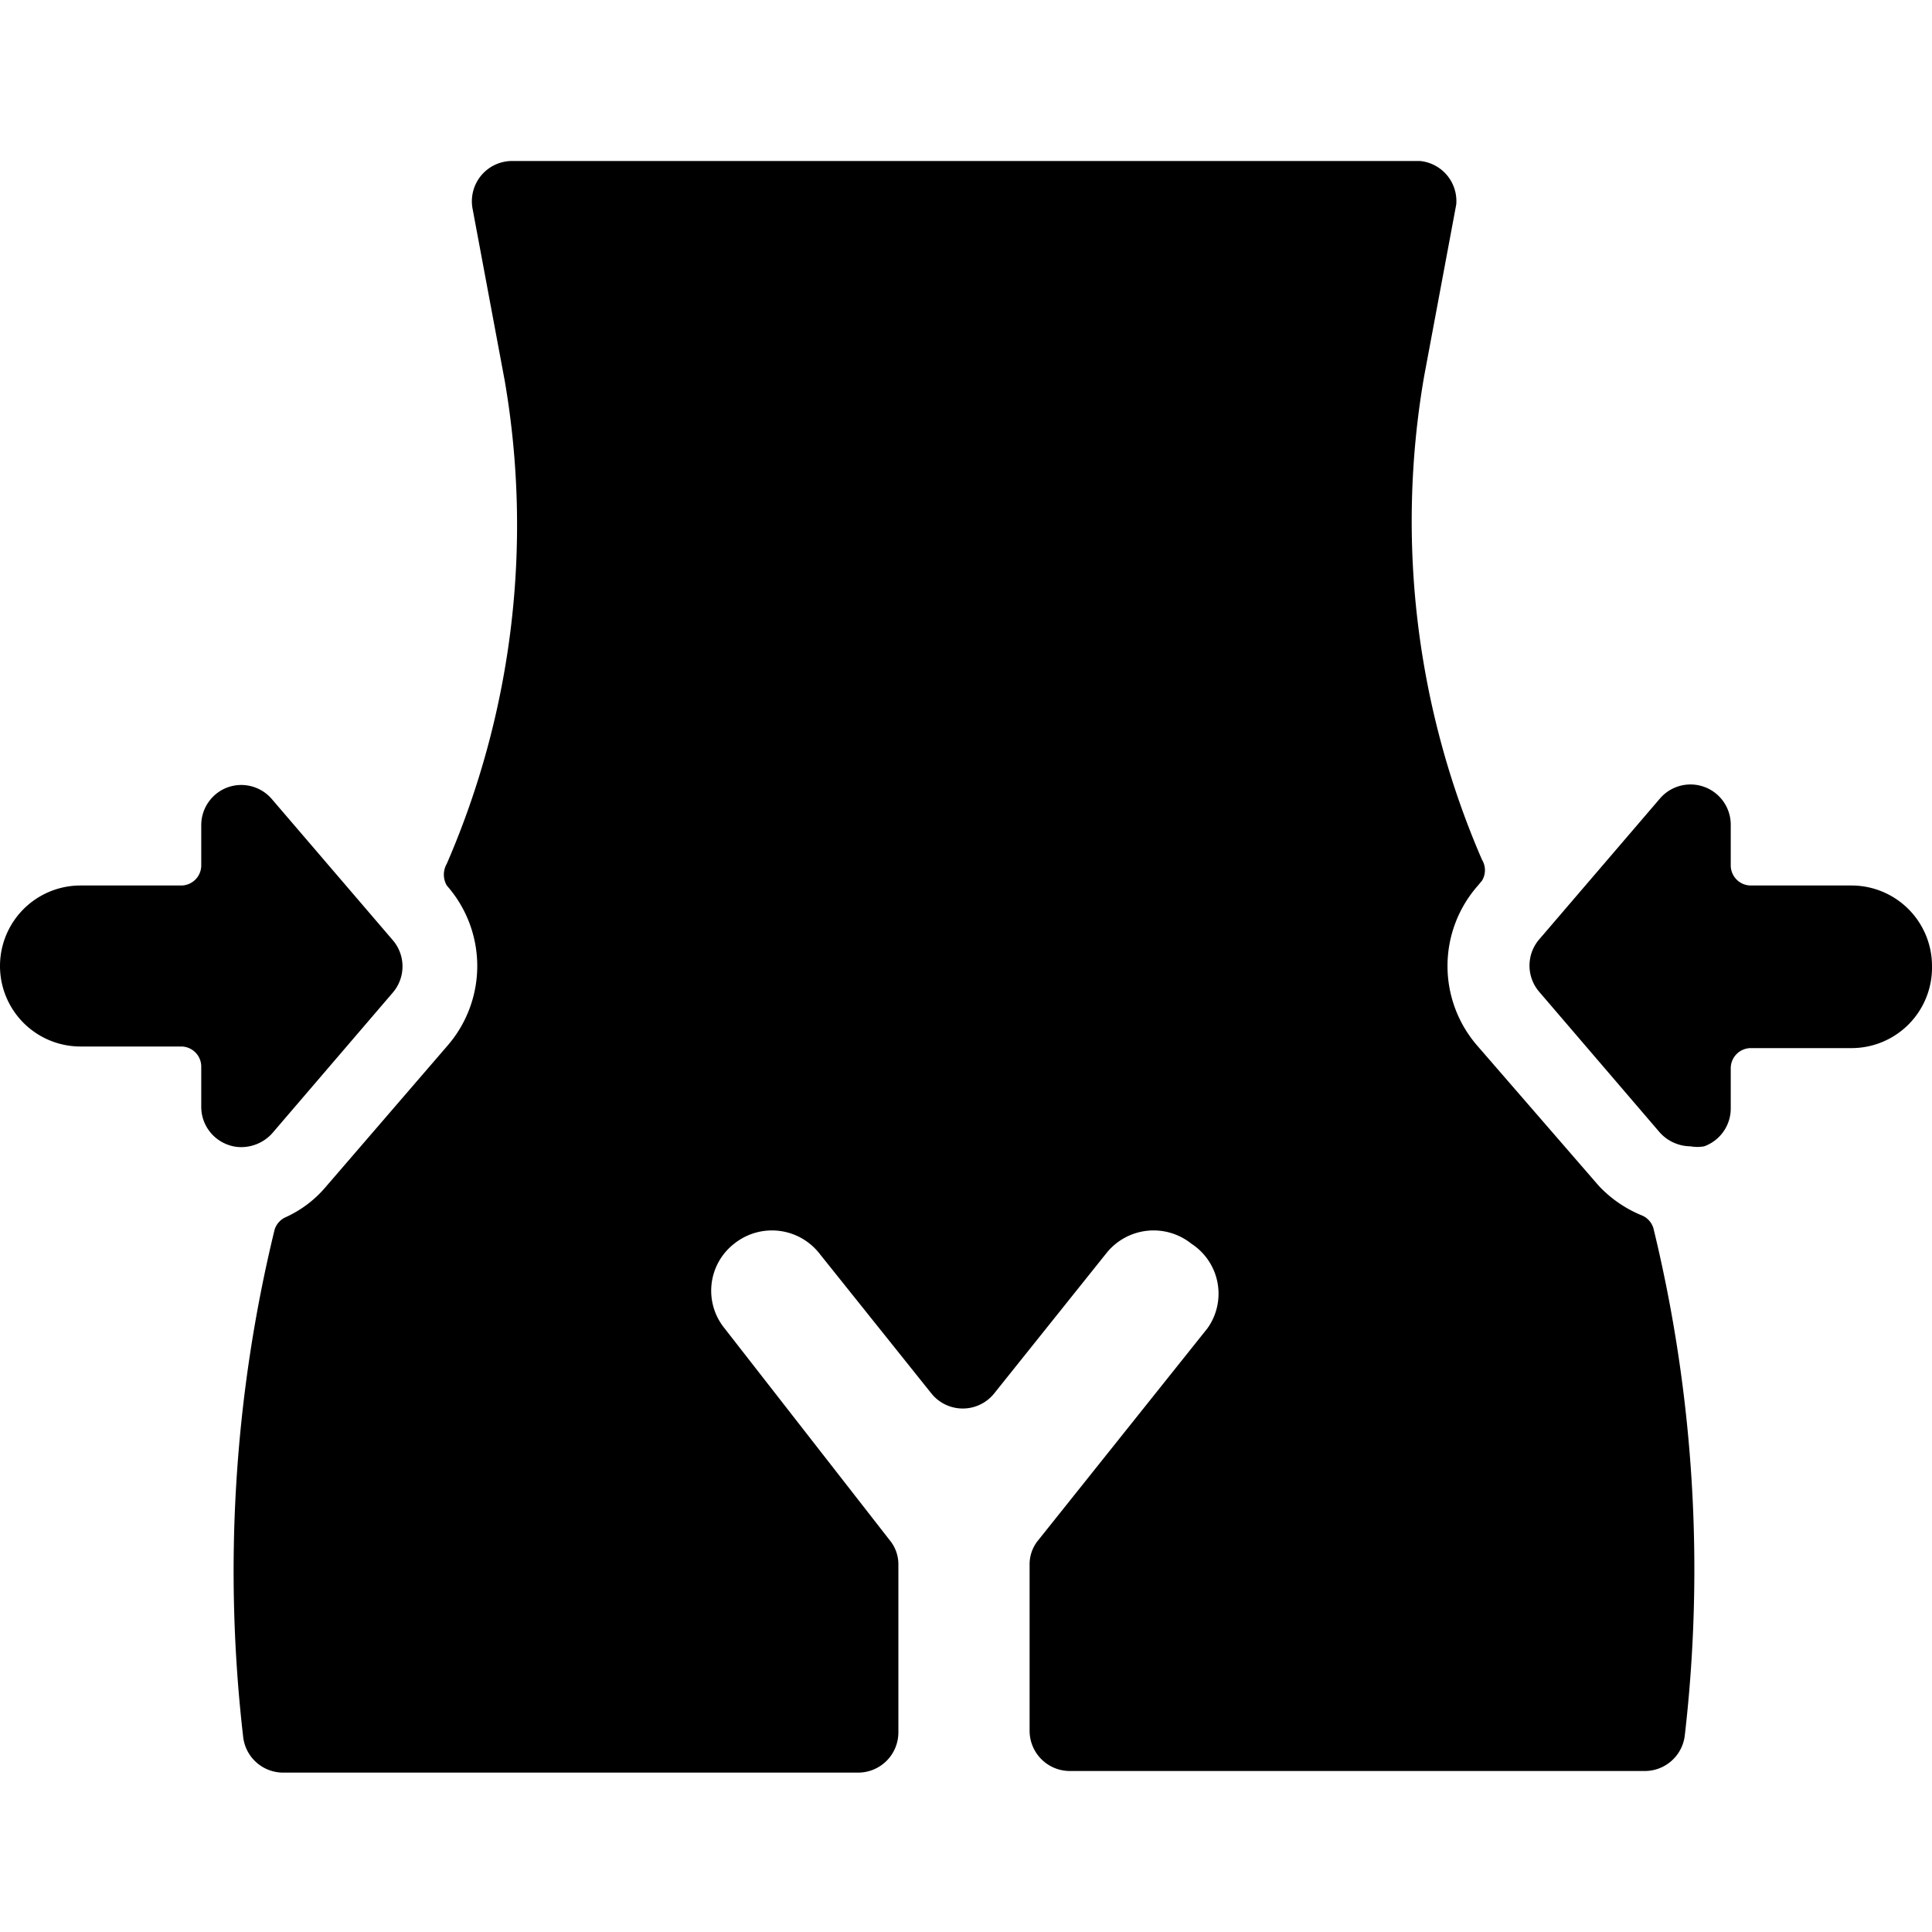 <svg xmlns="http://www.w3.org/2000/svg" viewBox="0 0 24 24"><g><g><path d="M3 14.25a0.52 0.52 0 0 0 0.38 -0.17l1.5 -1.75a0.5 0.5 0 0 0 0 -0.65l-1.5 -1.75a0.5 0.5 0 0 0 -0.55 -0.15 0.5 0.5 0 0 0 -0.33 0.47v0.5a0.25 0.25 0 0 1 -0.25 0.25H1a1 1 0 0 0 0 2h1.25a0.25 0.25 0 0 1 0.25 0.25v0.5a0.5 0.5 0 0 0 0.33 0.47 0.47 0.47 0 0 0 0.17 0.03Z" fill="#000000" stroke-width="1"></path><path d="M24 12a1 1 0 0 0 -1 -1h-1.25a0.25 0.25 0 0 1 -0.25 -0.25v-0.5a0.5 0.5 0 0 0 -0.88 -0.33l-1.5 1.75a0.5 0.5 0 0 0 0 0.65l1.5 1.75a0.52 0.52 0 0 0 0.38 0.17 0.47 0.47 0 0 0 0.17 0 0.5 0.5 0 0 0 0.33 -0.47v-0.5a0.25 0.25 0 0 1 0.25 -0.25H23A1 1 0 0 0 24 12Z" fill="#000000" stroke-width="1"></path></g><path d="M19.86 14.73 18.36 13a1.51 1.51 0 0 1 0 -2l0.05 -0.06a0.25 0.25 0 0 0 0 -0.26 10.57 10.57 0 0 1 -0.72 -6l0.4 -2.14a0.5 0.5 0 0 0 -0.45 -0.54H6.36a0.5 0.5 0 0 0 -0.49 0.59l0.4 2.14a10.57 10.57 0 0 1 -0.72 6 0.27 0.27 0 0 0 0 0.27 1.51 1.51 0 0 1 0 2l-1.5 1.74a1.42 1.42 0 0 1 -0.5 0.38 0.25 0.25 0 0 0 -0.14 0.16 17.93 17.93 0 0 0 -0.39 6.29 0.5 0.5 0 0 0 0.5 0.45h7.14a0.5 0.5 0 0 0 0.5 -0.5v-2.08a0.47 0.47 0 0 0 -0.11 -0.31L9 16.5a0.74 0.74 0 0 1 0.12 -1.05 0.75 0.75 0 0 1 1.05 0.11l1.4 1.75a0.5 0.5 0 0 0 0.78 0l1.4 -1.75a0.75 0.75 0 0 1 1.05 -0.11 0.74 0.74 0 0 1 0.2 1.05l-2.1 2.63a0.47 0.47 0 0 0 -0.11 0.31v2.06a0.5 0.5 0 0 0 0.5 0.5h7.14a0.5 0.5 0 0 0 0.5 -0.45 17.93 17.93 0 0 0 -0.39 -6.29 0.25 0.25 0 0 0 -0.14 -0.16 1.52 1.52 0 0 1 -0.54 -0.37Z" fill="#000000" stroke-width="1"></path></g></svg>